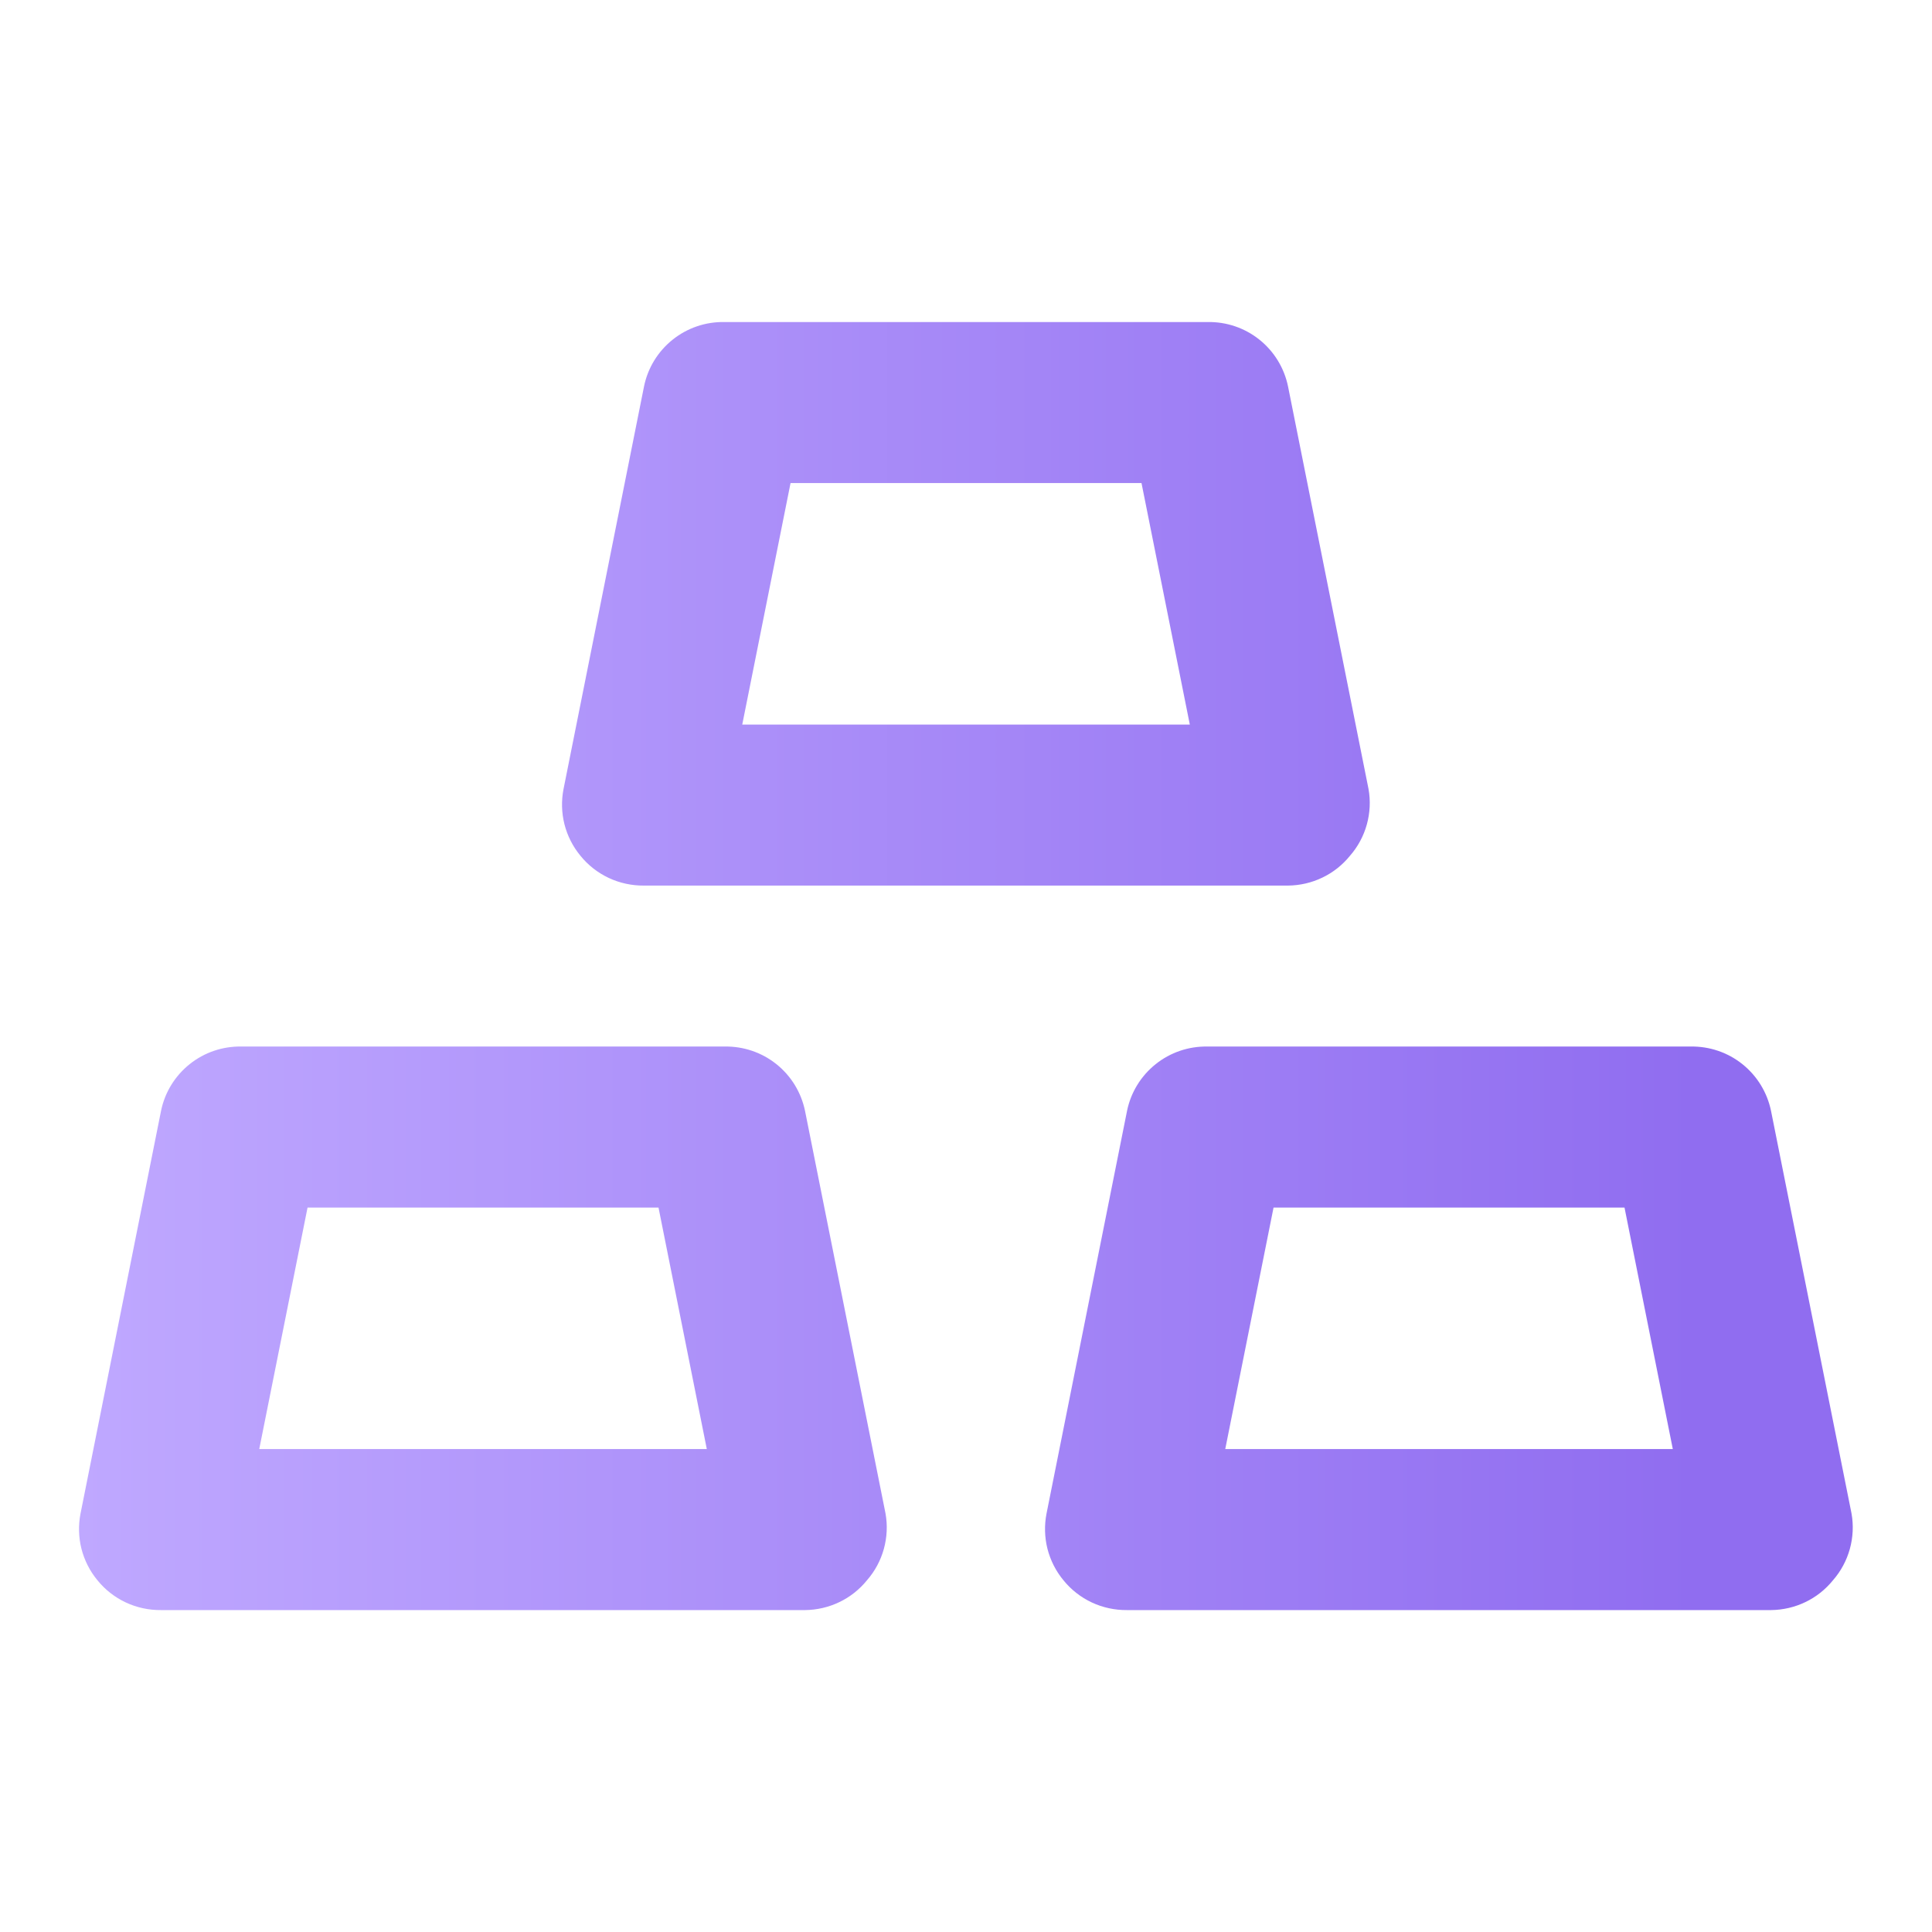 <svg width="32" height="32" viewBox="0 0 32 32" fill="none" xmlns="http://www.w3.org/2000/svg">
<path d="M10.667 14.668H21.334C21.531 14.666 21.725 14.621 21.902 14.536C22.08 14.451 22.236 14.327 22.36 14.174C22.491 14.024 22.586 13.847 22.639 13.656C22.692 13.464 22.702 13.263 22.667 13.068L21.334 6.401C21.271 6.095 21.104 5.821 20.86 5.626C20.617 5.431 20.312 5.328 20 5.334H12C11.688 5.328 11.384 5.431 11.141 5.626C10.897 5.821 10.729 6.095 10.667 6.401L9.334 13.068C9.296 13.261 9.301 13.461 9.349 13.652C9.398 13.844 9.488 14.022 9.614 14.174C9.741 14.331 9.901 14.456 10.084 14.542C10.266 14.627 10.466 14.67 10.667 14.668ZM13.094 8.001H18.907L19.707 12.001H12.294L13.094 8.001ZM29.334 18.401C29.271 18.095 29.104 17.821 28.86 17.626C28.617 17.431 28.312 17.328 28 17.334H20C19.689 17.328 19.384 17.431 19.141 17.626C18.897 17.821 18.729 18.095 18.667 18.401L17.334 25.068C17.296 25.261 17.301 25.461 17.349 25.652C17.398 25.844 17.488 26.022 17.614 26.174C17.741 26.331 17.901 26.456 18.084 26.542C18.266 26.627 18.466 26.67 18.667 26.668H29.334C29.531 26.666 29.725 26.621 29.902 26.536C30.08 26.451 30.236 26.327 30.36 26.174C30.491 26.024 30.586 25.847 30.639 25.656C30.692 25.464 30.702 25.263 30.667 25.068L29.334 18.401ZM20.294 24.001L21.094 20.001H26.907L27.707 24.001H20.294ZM12 17.334H4C3.688 17.328 3.384 17.431 3.141 17.626C2.897 17.821 2.729 18.095 2.667 18.401L1.334 25.068C1.296 25.261 1.301 25.461 1.349 25.652C1.398 25.844 1.488 26.022 1.614 26.174C1.741 26.331 1.901 26.456 2.084 26.542C2.266 26.627 2.466 26.67 2.667 26.668H13.334C13.531 26.666 13.725 26.621 13.902 26.536C14.08 26.451 14.236 26.327 14.36 26.174C14.491 26.024 14.586 25.847 14.639 25.656C14.692 25.464 14.702 25.263 14.667 25.068L13.334 18.401C13.271 18.095 13.104 17.821 12.86 17.626C12.617 17.431 12.312 17.328 12 17.334ZM4.294 24.001L5.094 20.001H10.907L11.707 24.001H4.294Z" fill="url(#paint0_linear_276_1868)"/>
<defs>
<linearGradient id="paint0_linear_276_1868" x1="1.309" y1="16.001" x2="30.687" y2="16.001" gradientUnits="userSpaceOnUse">
<stop stop-color="#BFA8FF"/>
<stop offset="0.911" stop-color="#906DF0"/>
</linearGradient>
</defs>
</svg>
